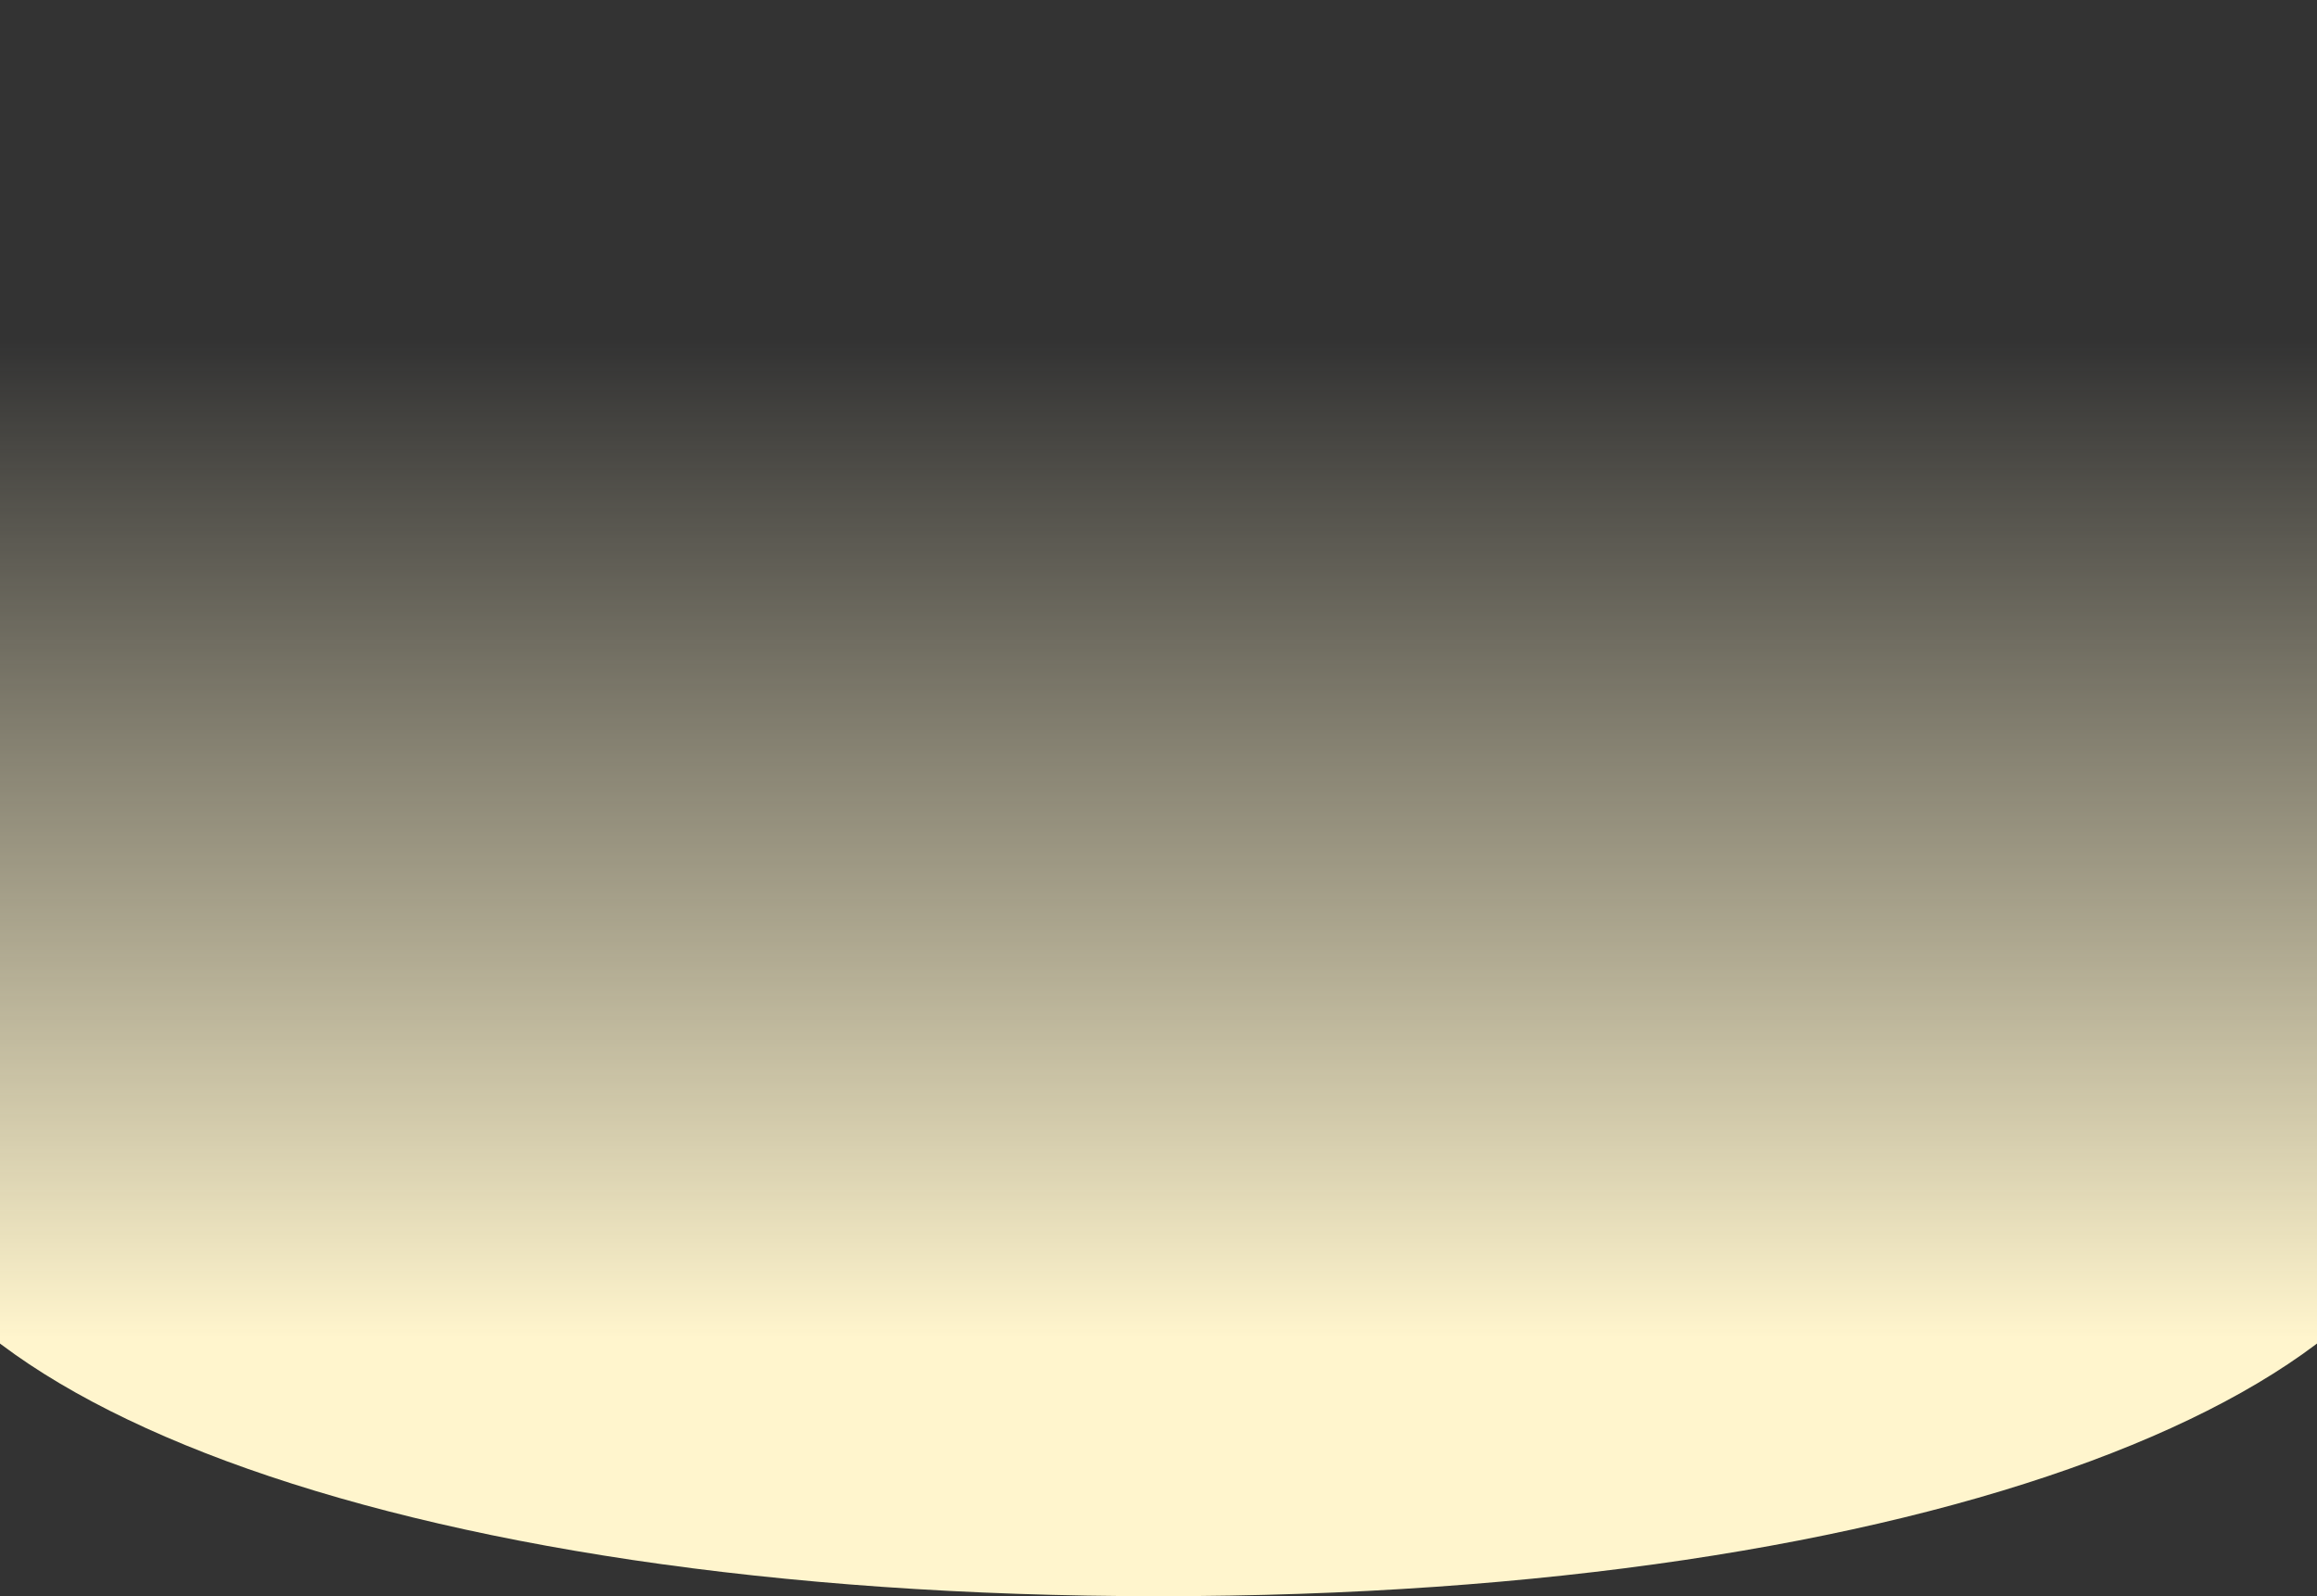 <svg width="900" height="620" viewBox="0 0 900 620" fill="none" xmlns="http://www.w3.org/2000/svg">
<rect x="0" y="0" width="900" height="620" fill="#333333" stroke="none"/>
<path d="M950 0H-50V440C-50 540 151 620 450 620C749 620 950 540 950 440V0Z" fill="url(#paint0_linear_tablet)"/>
<defs>
<linearGradient id="paint0_linear_tablet" x1="450" y1="0" x2="450" y2="520" gradientUnits="userSpaceOnUse">
<stop offset="0.255" stop-color="#FFF5CD" stop-opacity="0"/>
<stop offset="1" stop-color="#FFF5CD"/>
</linearGradient>
</defs>
</svg>
